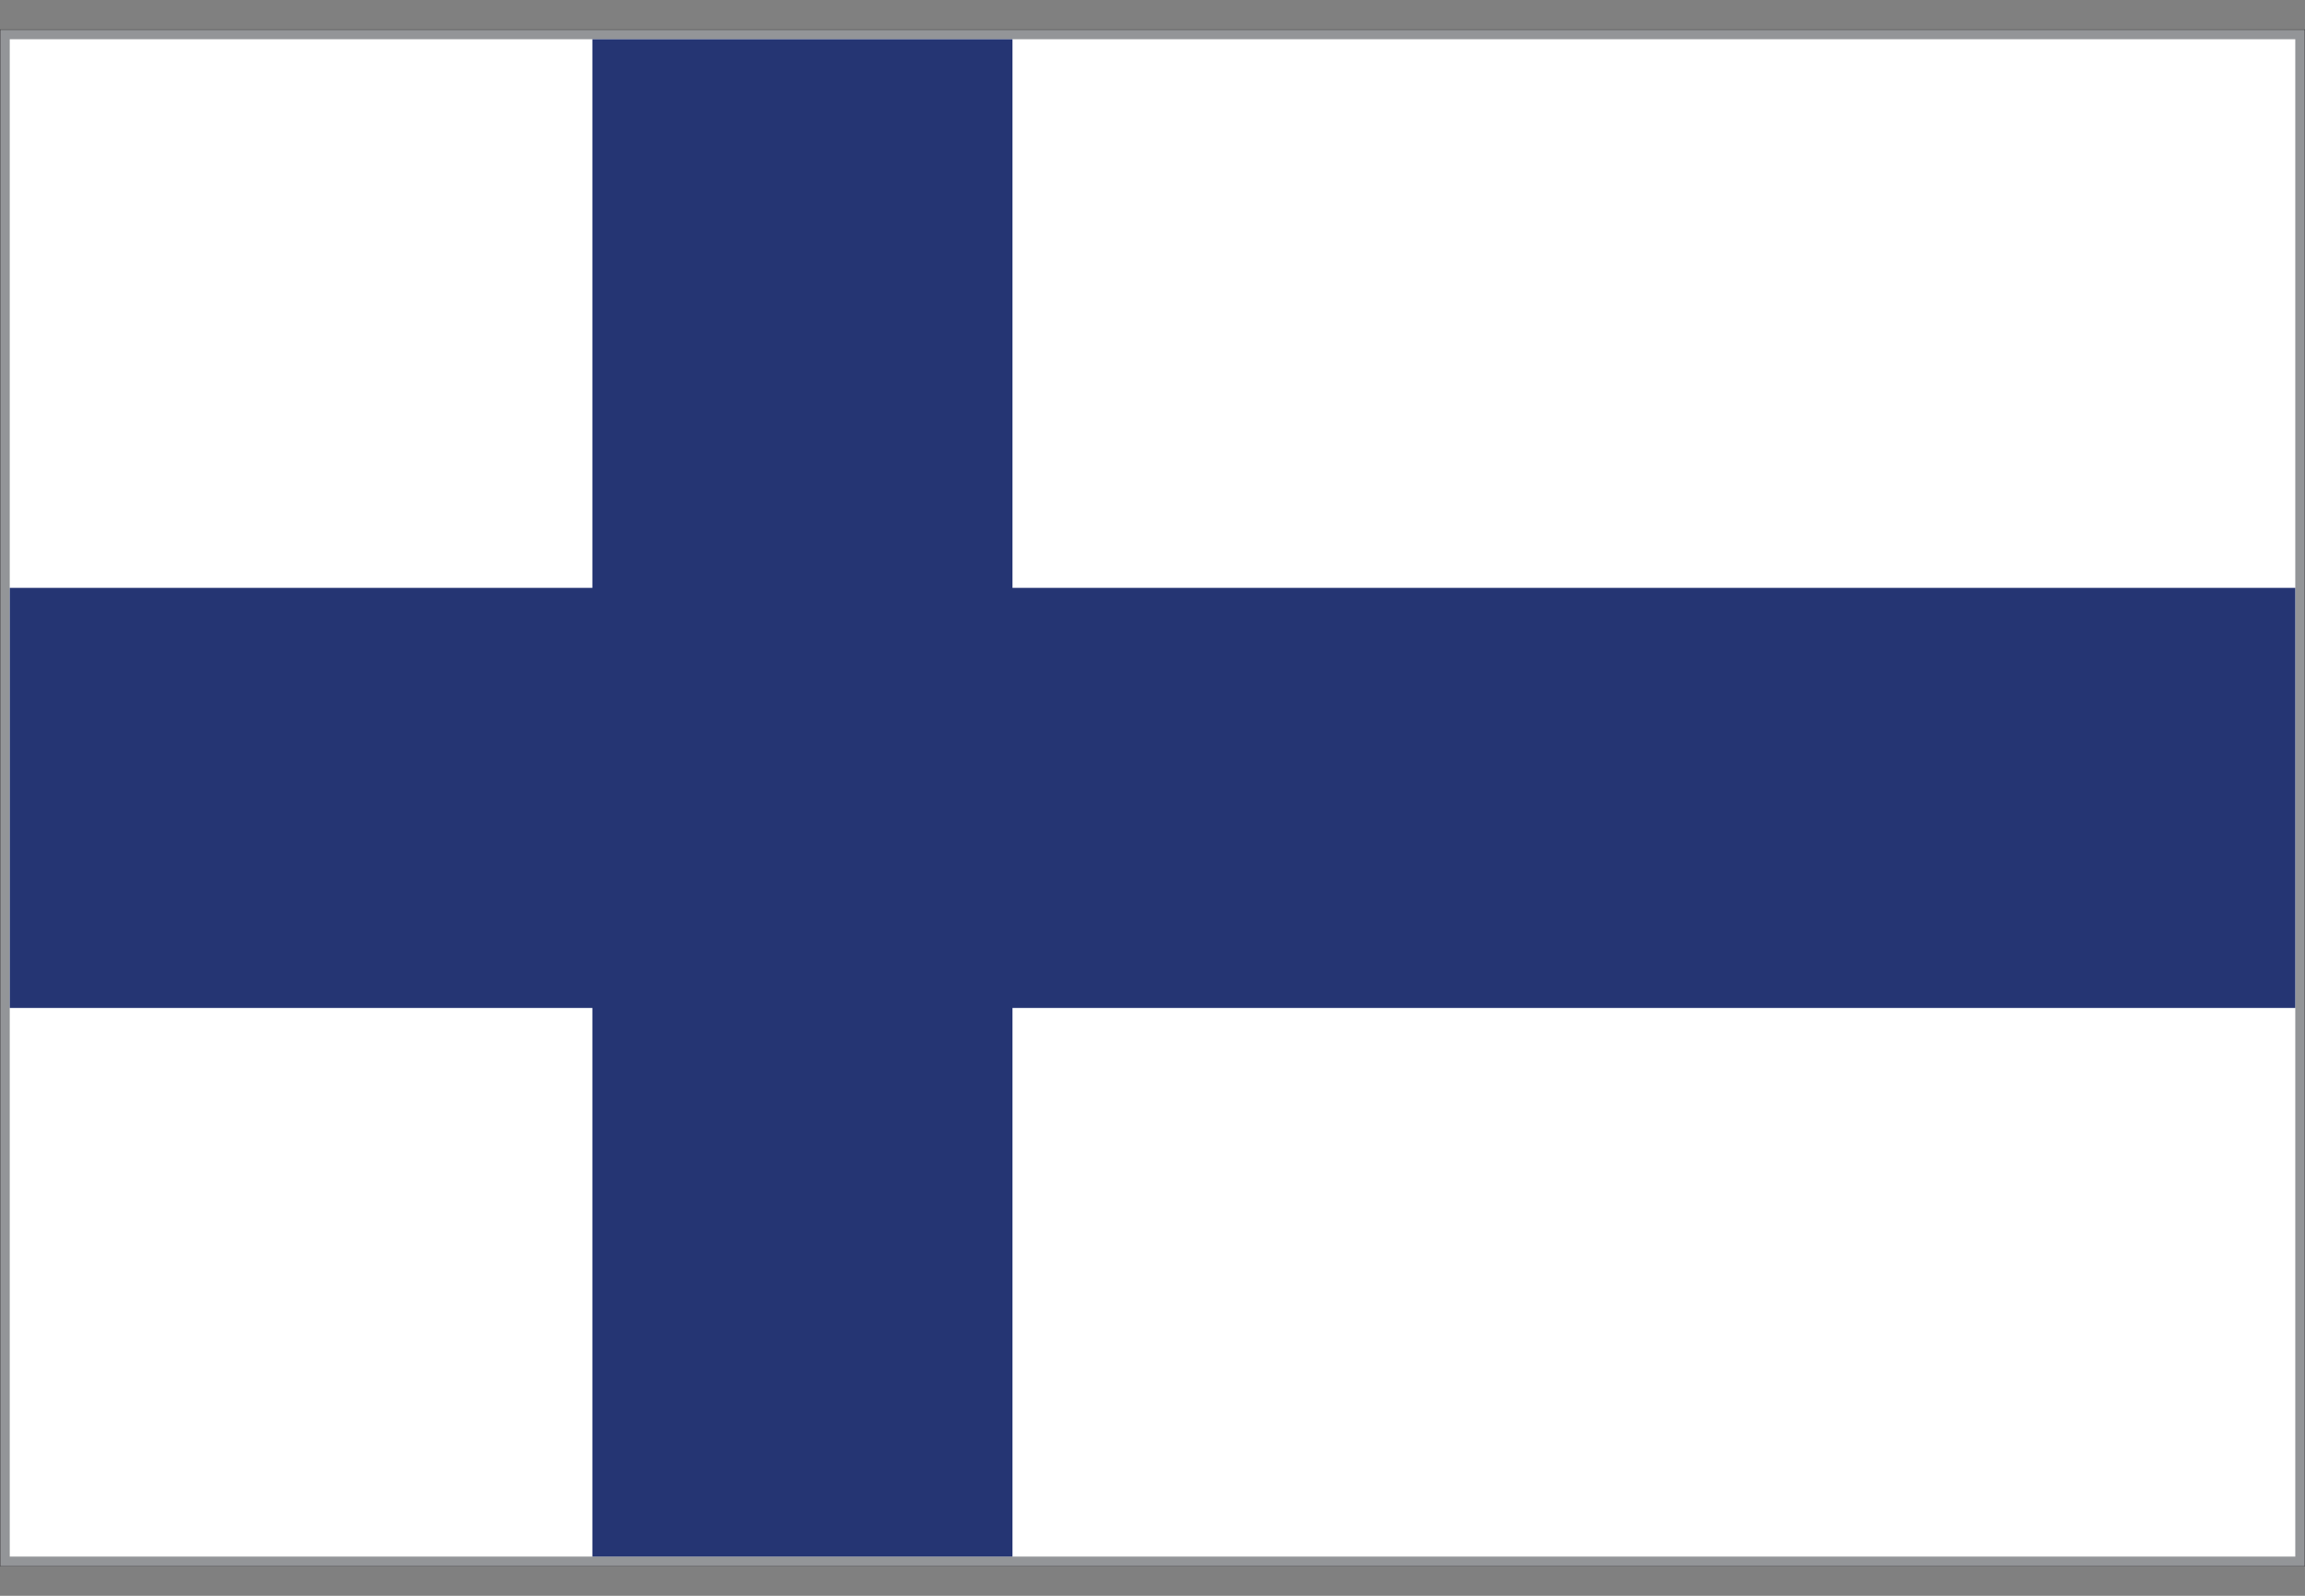 <?xml version="1.0" encoding="utf-8"?>
<!-- Generator: Adobe Illustrator 26.5.2, SVG Export Plug-In . SVG Version: 6.00 Build 0)  -->
<svg version="1.1" id="Layer_1" xmlns="http://www.w3.org/2000/svg" xmlns:xlink="http://www.w3.org/1999/xlink" x="0px" y="0px"
	 viewBox="0 0 8192 5671.5" style="enable-background:new 0 0 8192 5671.5;" xml:space="preserve">
<rect x="0" y="0" width="8192" height="5671.5" fill="#808080" stroke="none"/>
<style type="text/css">
	.st0{fill:#939598;}
	
		.st1{clip-path:url(#SVGID_00000079488161795239970110000008155599915984559289_);fill:none;stroke:#231F20;stroke-width:0.963;stroke-miterlimit:3.852;}
	.st2{clip-path:url(#SVGID_00000101782238788810464420000006697174980875333037_);enable-background:new    ;}
	.st3{clip-path:url(#SVGID_00000036239887226917934280000015070350243442941591_);}
	.st4{clip-path:url(#SVGID_00000139260089283778922450000009621784981172610451_);}
	.st5{clip-path:url(#SVGID_00000116237083074750817920000011682680111002222522_);}
	.st6{clip-path:url(#SVGID_00000120541576040025060880000016162442944453613713_);fill:#FFFFFF;}
	.st7{clip-path:url(#SVGID_00000052096543401752539840000017683492217794457260_);fill:#253573;}
</style>
<g id="Layer_1_00000009550852389886591890000010995364693522303902_">
</g>
<g id="Page_1_1_">
</g>
<g id="Page_2_1_">
</g>
<g id="Page_3_1_">
</g>
<g id="Page_4_1_">
</g>
<g id="Page_5_1_">
</g>
<g id="Page_6_1_">
</g>
<g id="Page_7_1_">
</g>
<g id="Page_8_1_">
</g>
<g id="Page_9_1_">
</g>
<g id="Page_10_1_">
</g>
<g id="Page_11_1_">
</g>
<g id="Page_12_1_">
</g>
<g id="Page_13_1_">
</g>
<g id="Page_14_1_">
</g>
<g id="Page_15_1_">
</g>
<g id="Page_16_1_">
</g>
<g id="Page_17_1_">
</g>
<g id="Page_18_1_">
</g>
<g id="Page_19_1_">
</g>
<g id="Page_20_1_">
</g>
<g id="Page_21_1_">
</g>
<g id="Page_22_1_">
</g>
<g id="Page_23_1_">
</g>
<g id="Page_24_1_">
</g>
<g id="Page_25_1_">
</g>
<g id="Page_26_1_">
</g>
<g id="Page_27_1_">
</g>
<g id="Page_28_1_">
</g>
<g id="Page_29_1_">
</g>
<g id="Page_30_1_">
</g>
<g id="Page_31_1_">
</g>
<g id="Page_32_1_">
</g>
<g id="Page_33_1_">
</g>
<g id="Page_34_1_">
</g>
<g id="Page_35_1_">
</g>
<g id="Page_36_1_">
</g>
<g id="Page_37_1_">
</g>
<g id="Page_38_1_">
</g>
<g id="Page_39_1_">
</g>
<g id="Page_40_1_">
</g>
<g id="Page_41_1_">
</g>
<g id="Page_42_1_">
</g>
<g id="Page_43_1_">
</g>
<g id="Page_44_1_">
</g>
<g id="Page_45_1_">
</g>
<g id="Page_46_1_">
</g>
<g id="Page_47_1_">
</g>
<g id="Page_48_1_">
</g>
<g id="Page_49_1_">
</g>
<g id="Page_50_1_">
</g>
<g id="Page_51_1_">
</g>
<g id="Page_52_1_">
</g>
<g id="Page_53_1_">
</g>
<g id="Page_54_1_">
</g>
<g id="Page_55_1_">
</g>
<g id="Page_56_1_">
</g>
<g id="Page_57_1_">
</g>
<g id="Page_58_1_">
</g>
<g id="Page_59_1_">
</g>
<g id="Page_66_1_">
	<g id="Page_66">
		<rect x="0.5" y="105.2" class="st0" width="8191" height="5461"/>
		<g>
			<g>
				<defs>
					<rect id="SVGID_1_" y="104.7" width="8192" height="5462"/>
				</defs>
				<clipPath id="SVGID_00000116193528519976723160000009541566533774654084_">
					<use xlink:href="#SVGID_1_"  style="overflow:visible;"/>
				</clipPath>
				
					<rect x="0.5" y="105.2" style="clip-path:url(#SVGID_00000116193528519976723160000009541566533774654084_);fill:none;stroke:#231F20;stroke-width:0.963;stroke-miterlimit:3.852;" width="8191" height="5461"/>
			</g>
		</g>
		<g>
			<g>
				<defs>
					<rect id="SVGID_00000027585893491054275890000003725730731519520695_" x="34.7" y="139.4" width="8122.7" height="5392.7"/>
				</defs>
				<clipPath id="SVGID_00000112598271357586365820000015471537967793429437_">
					<use xlink:href="#SVGID_00000027585893491054275890000003725730731519520695_"  style="overflow:visible;"/>
				</clipPath>
				<g style="clip-path:url(#SVGID_00000112598271357586365820000015471537967793429437_);enable-background:new    ;">
					<g>
						<g>
							<defs>
								
									<rect id="SVGID_00000072267824036744780680000017054261723649198525_" x="-31557.6" y="-25989.9" width="63114.3" height="63114.3"/>
							</defs>
							<clipPath id="SVGID_00000140004036762690274800000000522615980907117955_">
								<use xlink:href="#SVGID_00000072267824036744780680000017054261723649198525_"  style="overflow:visible;"/>
							</clipPath>
							<g style="clip-path:url(#SVGID_00000140004036762690274800000000522615980907117955_);">
								<g>
									<defs>
										
											<rect id="SVGID_00000070811926843808133130000004988926671267999617_" x="1.1" y="105.8" width="8189.8" height="5459.9"/>
									</defs>
									<clipPath id="SVGID_00000151524390267160889130000014922846717035544214_">
										<use xlink:href="#SVGID_00000070811926843808133130000004988926671267999617_"  style="overflow:visible;"/>
									</clipPath>
									<g style="clip-path:url(#SVGID_00000151524390267160889130000014922846717035544214_);">
										<g>
											<defs>
												
													<rect id="SVGID_00000056389988120158701080000000456029189882001341_" x="-31557.6" y="-25989.9" width="63114.3" height="63114.3"/>
											</defs>
											<clipPath id="SVGID_00000152241843192090303250000012132113491088087214_">
												<use xlink:href="#SVGID_00000056389988120158701080000000456029189882001341_"  style="overflow:visible;"/>
											</clipPath>
											<g style="clip-path:url(#SVGID_00000152241843192090303250000012132113491088087214_);">
												<g>
													<defs>
														
															<rect id="SVGID_00000008141219499433291650000007695852952606929311_" x="-31557.6" y="-25989.9" width="63114.3" height="63114.3"/>
													</defs>
													<clipPath id="SVGID_00000160183213386588748550000014588785182112630435_">
														<use xlink:href="#SVGID_00000008141219499433291650000007695852952606929311_"  style="overflow:visible;"/>
													</clipPath>
													
														<rect x="-383" y="98.6" style="clip-path:url(#SVGID_00000160183213386588748550000014588785182112630435_);fill:#FFFFFF;" width="8958.1" height="5474.3"/>
												</g>
												<g>
													<defs>
														
															<rect id="SVGID_00000119100699492971251860000007948823094506739870_" x="-31557.6" y="-25989.9" width="63114.3" height="63114.3"/>
													</defs>
													<clipPath id="SVGID_00000095305454091029644120000015156640815619698345_">
														<use xlink:href="#SVGID_00000119100699492971251860000007948823094506739870_"  style="overflow:visible;"/>
													</clipPath>
													<polygon style="clip-path:url(#SVGID_00000095305454091029644120000015156640815619698345_);fill:#253573;" points="
														8575,2089.2 3598.4,2089.2 3598.4,98.6 2105.3,98.6 2105.3,2089.2 -383.1,2089.2 -383.1,3582.2 2105.3,3582.2 
														2105.3,5573 3598.4,5573 3598.4,3582.2 8575,3582.2 													"/>
												</g>
											</g>
										</g>
									</g>
								</g>
							</g>
						</g>
					</g>
				</g>
			</g>
		</g>
	</g>
</g>
</svg>
